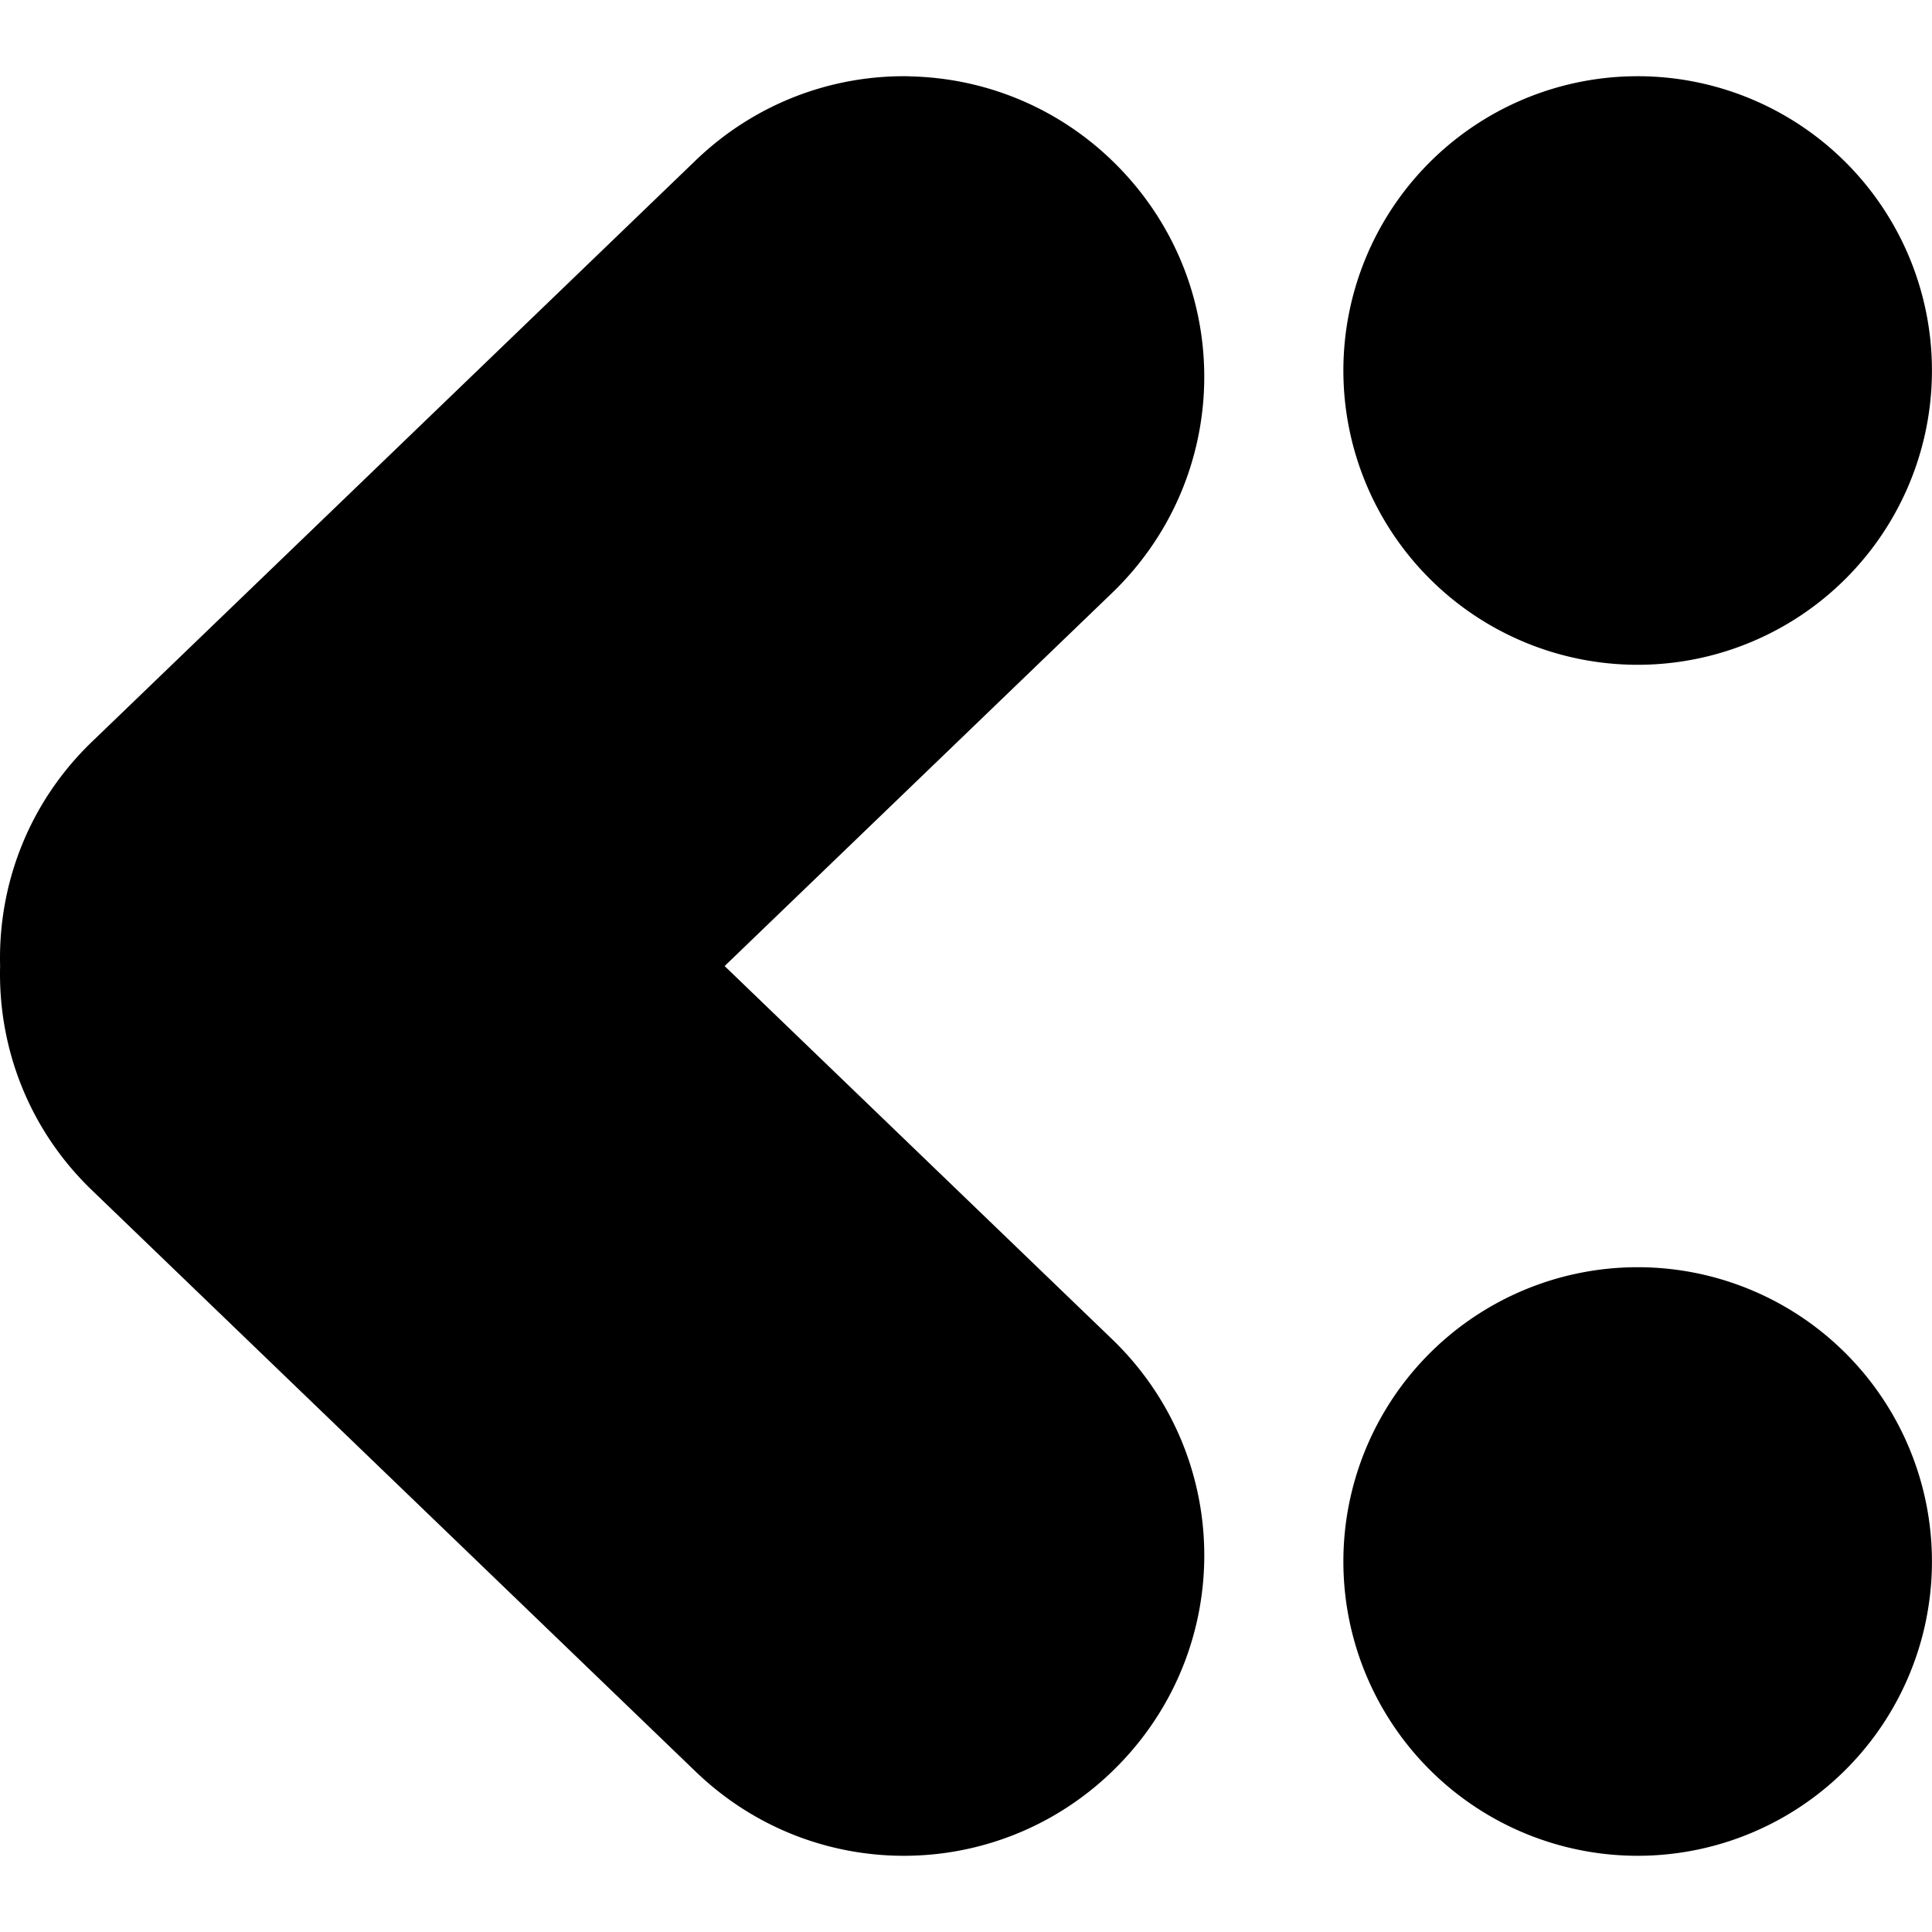 <svg version="1.1" viewBox="0 0 35.97 35.969" xmlns="http://www.w3.org/2000/svg" xmlns:xlink="http://www.w3.org/1999/xlink">
    <defs>
        <linearGradient id="linearGradient494" x1="17.529" x2="53.498" y1="112.26" y2="112.26" gradientTransform="translate(-17.528 -94.279)" gradientUnits="userSpaceOnUse">
            <stop stop-color="color(display-p3 1 0.12 0.74)" offset="0"/>
            <stop stop-color="color(display-p3 1 0.59 0.54)" offset="1"/>
        </linearGradient>
    </defs>
    <path d="m30.49 1.419a5.479 5.479 0 0 0-5.479 5.479 5.479 5.479 0 0 0 5.479 5.479 5.479 5.479 0 0 0 5.479-5.479 5.479 5.479 0 0 0-5.479-5.479 5.479 5.479 0 0 1-5.3e-4 0zm-13.557 9.956e-4c-1.428-0.027-2.867 0.494-3.982 1.567l-11.24 10.824c-1.181 1.137-1.749 2.661-1.709 4.174-0.04 1.513 0.528 3.037 1.709 4.174l11.24 10.824c2.23 2.148 5.755 2.081 7.902-0.149 2.148-2.23 2.081-5.754-0.149-7.902l-7.213-6.946 7.213-6.946c2.23-2.148 2.296-5.672 0.149-7.902-1.074-1.115-2.492-1.689-3.92-1.716zm13.557 22.173a5.479 5.479 0 0 0-5.479 5.479 5.479 5.479 0 0 0 5.479 5.479 5.479 5.479 0 0 0 5.479-5.479 5.479 5.479 0 0 0-5.479-5.479 5.479 5.479 0 0 1-5.3e-4 0z" fill="url(#linearGradient494)" style="paint-order:stroke fill markers"/>
</svg>
